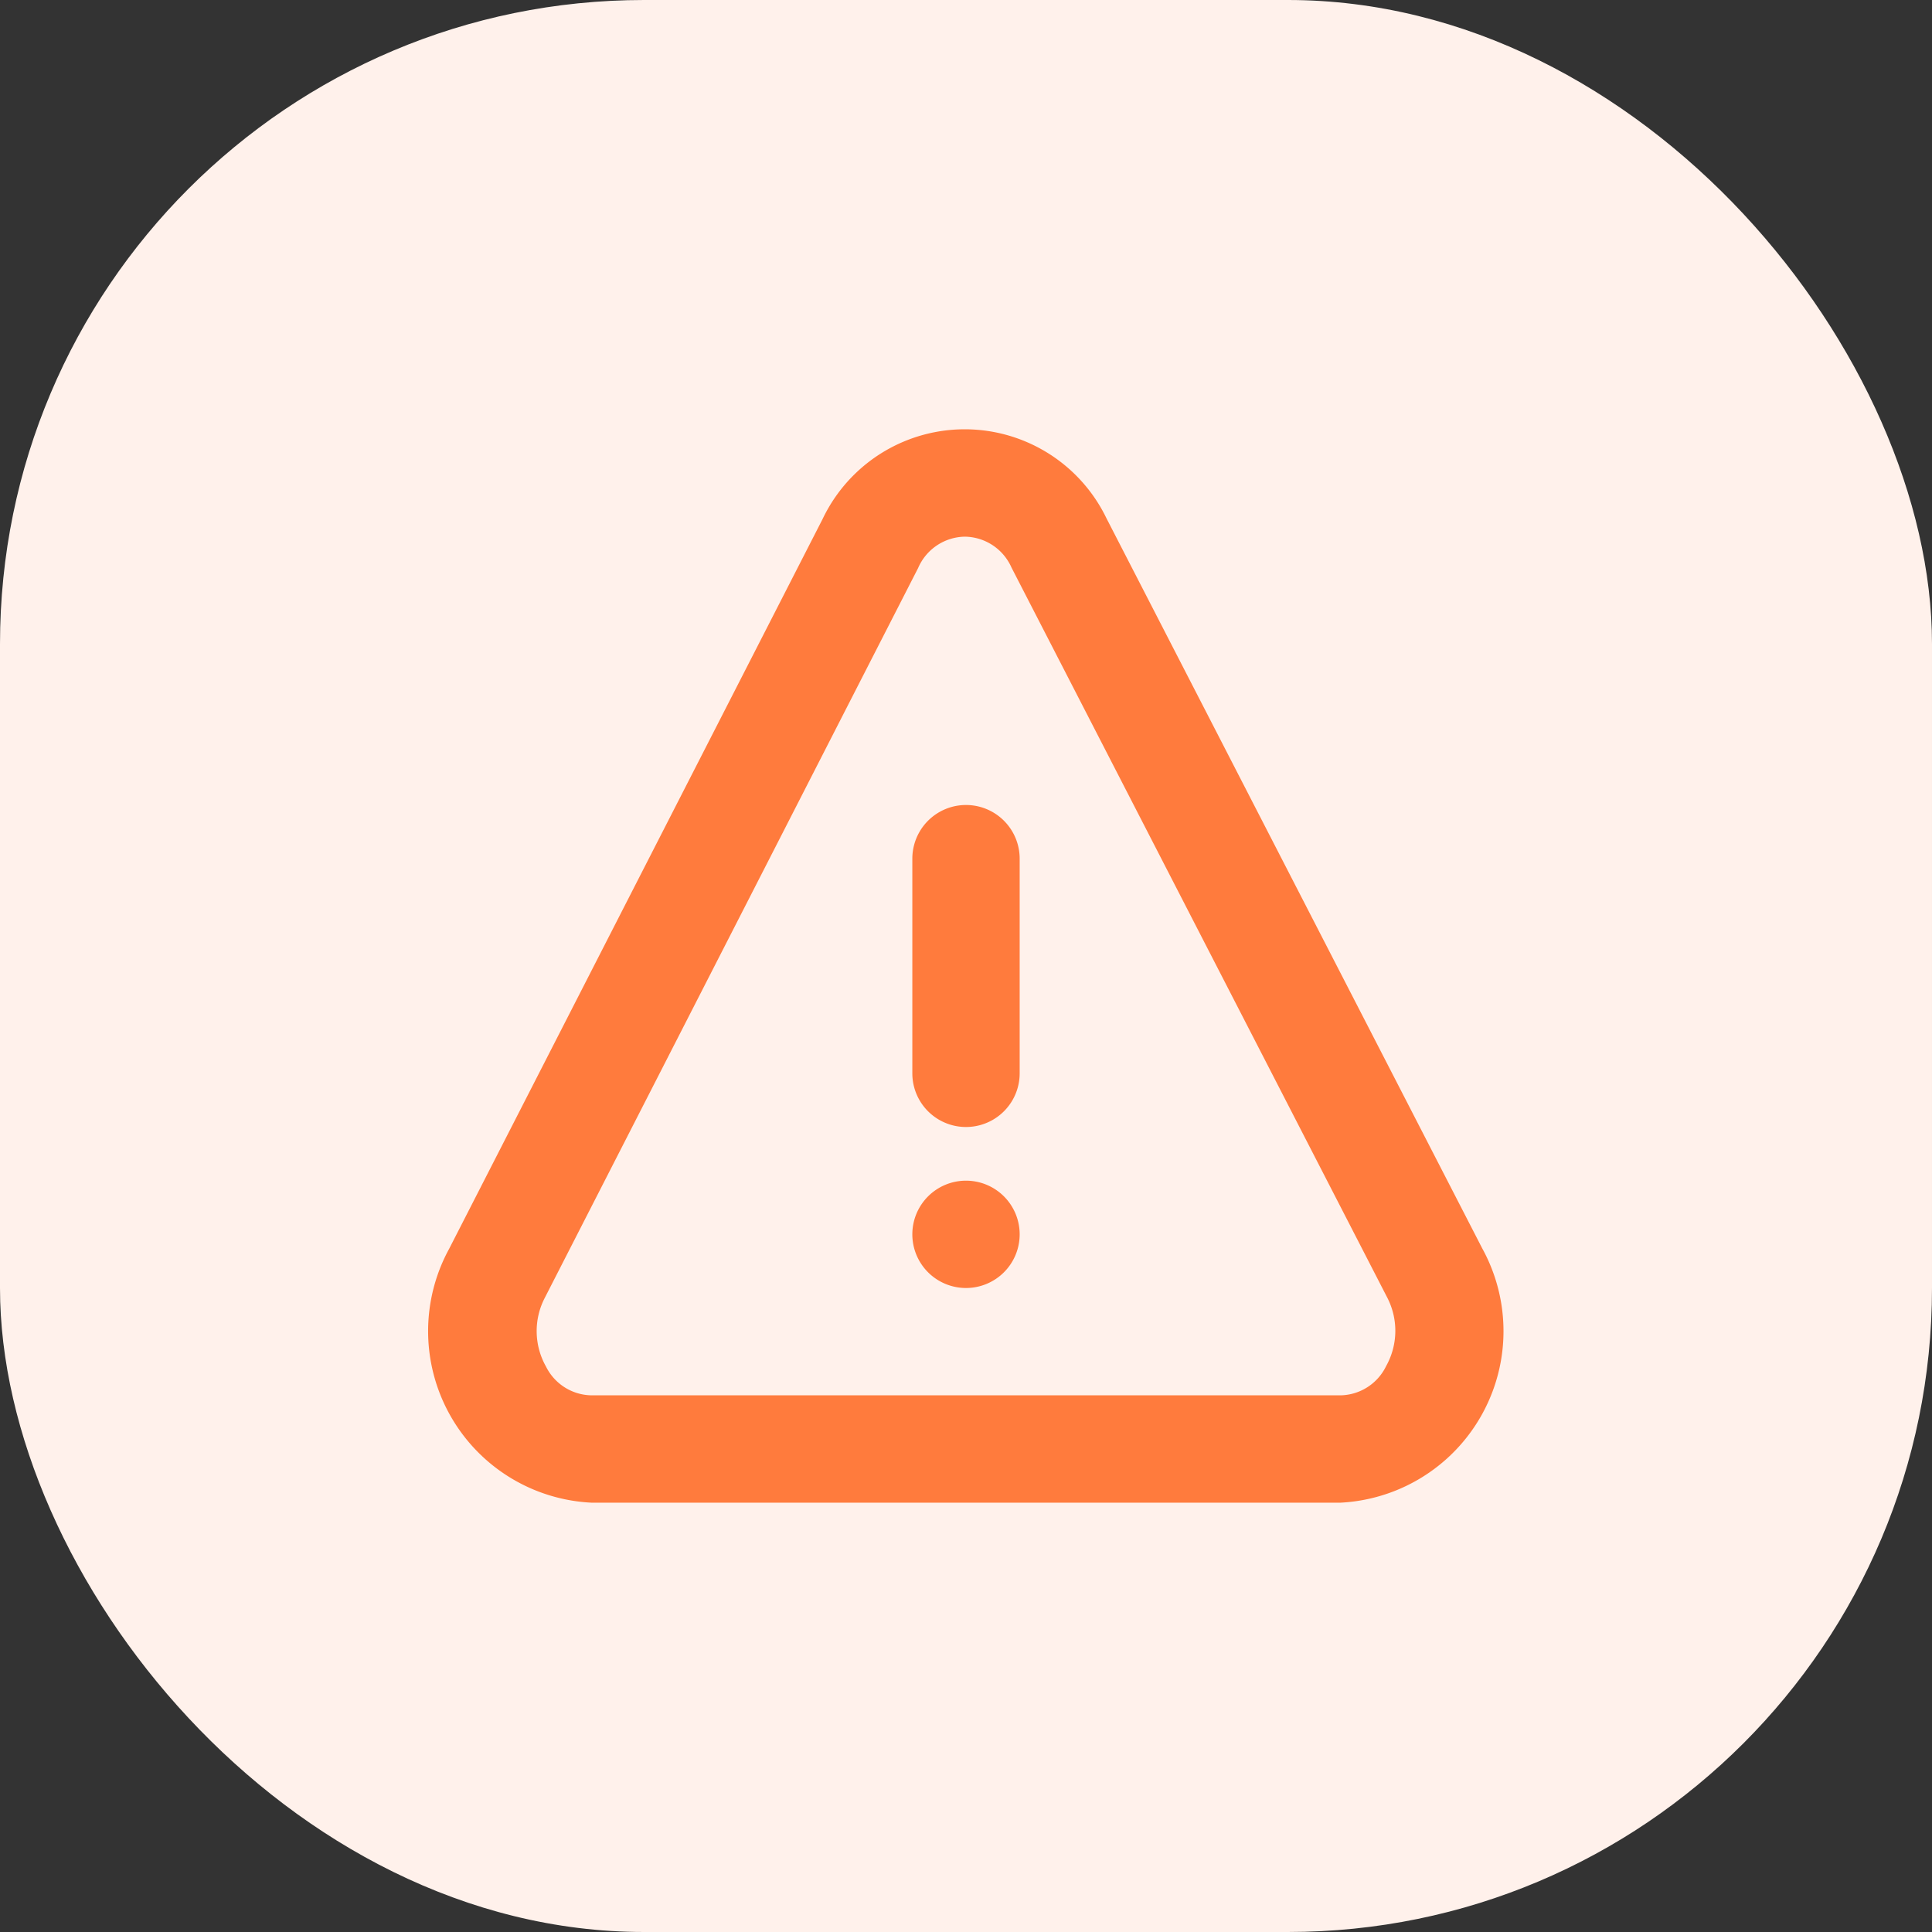 <svg xmlns="http://www.w3.org/2000/svg" width="36" height="36" viewBox="0 0 36 36"><rect x="0" y="0" width="36" height="36" fill="#333333" stroke="none"/><g transform="translate(-971 -871)"><rect width="36" height="36" rx="12" transform="translate(971 871)" fill="#fff1eb"/><g transform="translate(989 889)"><g transform="translate(-10 -10)"><path d="M9,8a1,1,0,0,1,2,0v4a1,1,0,0,1-2,0Z" transform="translate(0 0)" fill="#ff7b3d"/><path d="M10,16a1,1,0,1,0-1-1A1,1,0,0,0,10,16Z" transform="translate(0 0)" fill="#ff7b3d"/><path d="M7.327,1.673a2.933,2.933,0,0,1,5.294-.008l7,13.6A3.2,3.2,0,0,1,16.981,20H3.019A3.2,3.2,0,0,1,.37,15.268ZM9.975,2a.965.965,0,0,0-.867.584l-6.957,13.6a1.344,1.344,0,0,0,.022,1.278A.962.962,0,0,0,3.019,18H16.981a.964.964,0,0,0,.847-.544,1.348,1.348,0,0,0,.02-1.28l-7-13.6A.964.964,0,0,0,9.975,2Z" transform="translate(0 0)" fill="#ff7b3d" fill-rule="evenodd"/></g></g></g></svg>
